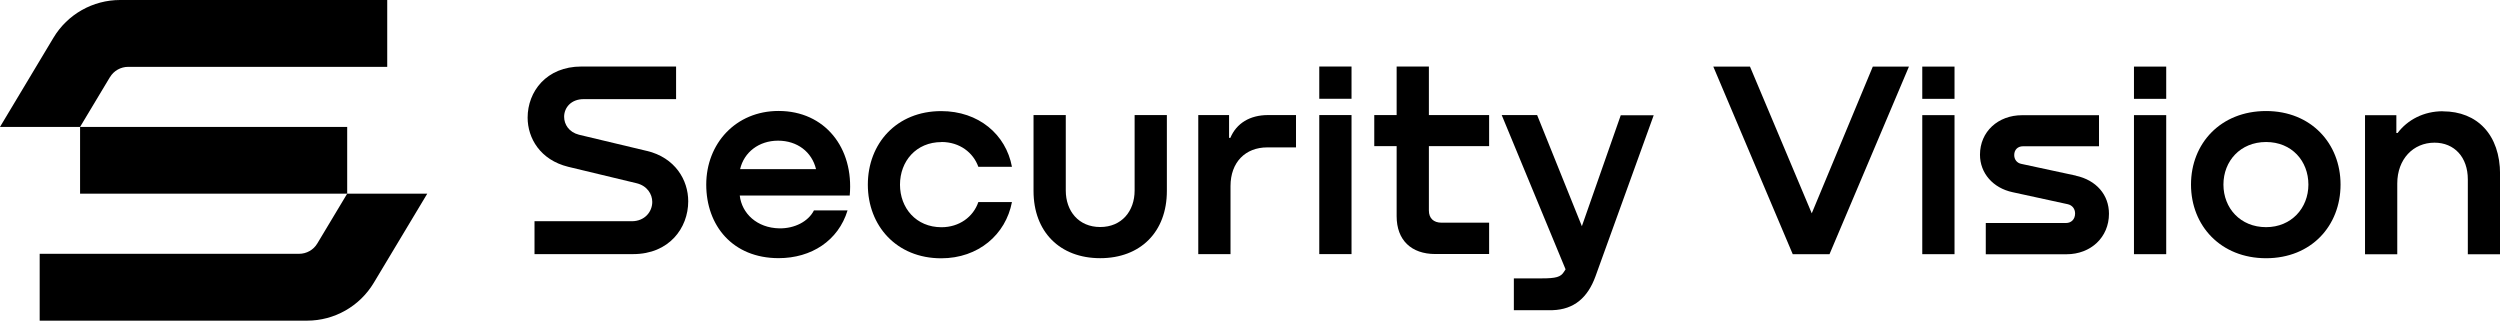 <?xml version="1.0" encoding="UTF-8"?> <svg xmlns="http://www.w3.org/2000/svg" width="276" height="36" viewBox="0 0 276 36" fill="none"> <g clip-path="url(#clip0_1286_38)"> <path d="M125.262 21.033C125.262 23.303 123.842 25.063 121.462 25.063C119.082 25.063 117.662 23.303 117.662 21.033V12.703H114.102V21.083C114.102 25.593 117.012 28.503 121.462 28.503C125.912 28.503 128.822 25.593 128.822 21.083V12.703H125.262V21.033Z" fill="black"></path> <path d="M135.829 15.223H135.689V12.703H132.289V28.053H135.849V20.543C135.849 17.903 137.499 16.273 139.899 16.273H143.079V12.703H139.989C137.999 12.703 136.509 13.603 135.829 15.223Z" fill="black"></path> <path d="M103.939 15.676C105.949 15.676 107.449 16.846 108.009 18.416H111.719C111.059 14.846 108.039 12.266 103.909 12.266C98.989 12.266 95.809 15.836 95.809 20.386C95.809 24.936 98.989 28.516 103.909 28.516C108.019 28.516 111.039 25.886 111.719 22.306H108.009C107.449 23.956 105.889 25.086 103.939 25.086C101.139 25.086 99.359 22.966 99.359 20.386C99.359 17.806 101.139 15.686 103.939 15.686V15.676Z" fill="black"></path> <path d="M149.208 12.703H145.648V28.053H149.208V12.703Z" fill="black"></path> <path d="M149.208 7.344H145.648V10.904H149.208V7.344Z" fill="black"></path> <path d="M85.949 12.25C81.229 12.25 77.969 15.85 77.969 20.38C77.969 24.91 80.889 28.5 85.959 28.5C89.579 28.5 92.549 26.57 93.569 23.23H89.859C89.239 24.45 87.729 25.24 86.029 25.21C83.569 25.16 81.899 23.57 81.669 21.59H93.809C94.289 16.32 91.059 12.25 85.959 12.25H85.949ZM81.709 18.67C82.139 16.81 83.779 15.53 85.899 15.53C88.019 15.53 89.629 16.77 90.089 18.67H81.709Z" fill="black"></path> <path d="M71.42 16.664L63.92 14.874C62.81 14.594 62.28 13.734 62.28 12.894C62.28 11.894 63.04 10.944 64.44 10.944H74.64V7.344H64.19C60.31 7.344 58.25 10.124 58.25 12.984C58.25 15.254 59.64 17.654 62.73 18.414L70.26 20.224C71.45 20.504 72.01 21.434 72.01 22.294C72.01 23.374 71.18 24.424 69.75 24.424H59.01V28.054H69.89C73.88 28.054 75.98 25.164 75.98 22.224C75.98 19.874 74.54 17.404 71.4 16.654L71.42 16.664Z" fill="black"></path> <path d="M157.749 7.344H154.189V12.704H151.719V16.134H154.189V23.874C154.189 26.504 155.799 28.044 158.459 28.044H164.399V24.584H159.139C158.269 24.584 157.749 24.094 157.749 23.244V16.134H164.399V12.704H157.749V7.344Z" fill="black"></path> <path d="M178.939 12.703L174.639 24.973L169.699 12.703H165.789L172.839 29.733L172.659 30.013C172.299 30.583 171.799 30.733 170.179 30.733H167.129V34.243H170.839C170.939 34.243 171.319 34.243 171.409 34.243C173.769 34.163 175.279 32.873 176.139 30.513L182.569 12.723H178.939V12.703Z" fill="black"></path> <path d="M250.177 12.258C245.167 12.258 241.887 15.828 241.887 20.378C241.887 24.928 245.177 28.508 250.177 28.508C255.177 28.508 258.397 24.918 258.397 20.378C258.397 15.838 255.137 12.258 250.177 12.258ZM250.177 25.078C247.337 25.078 245.467 22.978 245.467 20.378C245.467 17.778 247.337 15.678 250.177 15.678C253.017 15.678 254.847 17.778 254.847 20.378C254.847 22.978 252.957 25.078 250.177 25.078Z" fill="black"></path> <path d="M239.15 7.352H235.59V10.912H239.15V7.352Z" fill="black"></path> <path d="M269.678 12.281C267.588 12.281 265.798 13.221 264.698 14.681H264.558V12.721H261.098V28.071H264.658V20.261C264.658 17.571 266.418 15.751 268.768 15.751C270.968 15.751 272.448 17.361 272.448 19.801V28.071H276.008V19.231C276.008 14.901 273.508 12.291 269.688 12.291L269.678 12.281Z" fill="black"></path> <path d="M229.18 19.389L223.14 18.089C222.69 17.999 222.37 17.629 222.37 17.119C222.37 16.529 222.76 16.149 223.34 16.149H231.73V12.719H223.24C220.58 12.719 218.59 14.539 218.59 17.079C218.59 19.119 220.03 20.759 222.19 21.219L228.3 22.549C228.79 22.669 229.09 23.059 229.09 23.569C229.09 24.219 228.66 24.619 228.09 24.619H219.23V28.069H228.15C230.82 28.069 232.83 26.199 232.83 23.599C232.83 21.499 231.42 19.889 229.18 19.399V19.389Z" fill="black"></path> <path d="M239.15 12.711H235.59V28.061H239.15V12.711Z" fill="black"></path> <path d="M200.018 23.552L193.198 7.352H189.148L197.918 28.062H201.978L210.748 7.352H206.758L200.018 23.552Z" fill="black"></path> <path d="M215.779 7.352H212.219V10.912H215.779V7.352Z" fill="black"></path> <path d="M215.779 12.711H212.219V28.061H215.779V12.711Z" fill="black"></path> <path d="M38.33 21.38H47.17L41.26 31.23C39.71 33.81 36.92 35.4 33.9 35.4H4.38V28.02H33.02C33.84 28.02 34.61 27.59 35.03 26.88L38.33 21.38ZM8.84 14.01V21.38H38.33V14.01H8.84ZM12.14 8.52C12.56 7.81 13.33 7.38 14.15 7.38H42.75V0H13.26C10.25 0 7.45 1.58 5.9 4.17L0 14.01H8.84L12.14 8.51V8.52Z" fill="black"></path> </g> <defs> <clipPath id="clip0_1286_38"> <rect width="276" height="35.39" fill="white"></rect> </clipPath> </defs> </svg> 